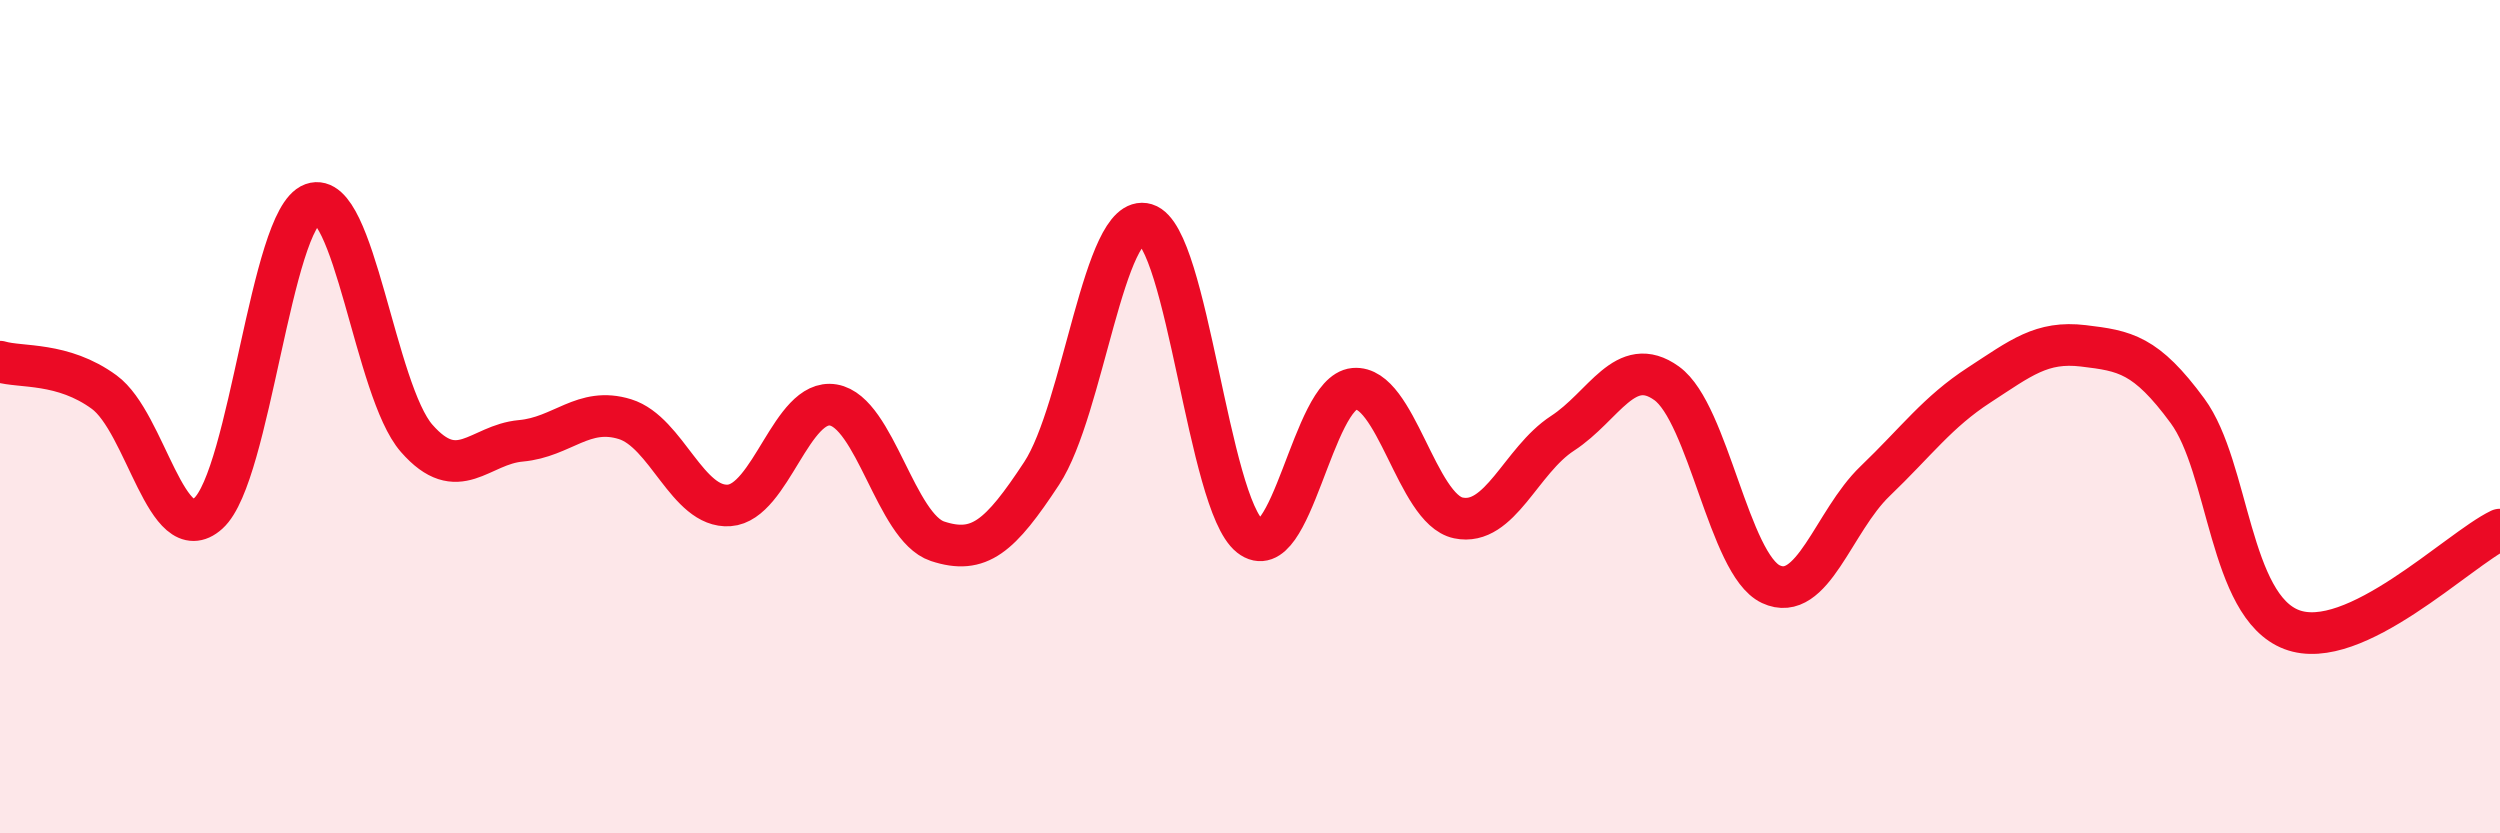 
    <svg width="60" height="20" viewBox="0 0 60 20" xmlns="http://www.w3.org/2000/svg">
      <path
        d="M 0,8.68 C 0.5,8.83 1.5,8.68 2.5,9.41 C 3.5,10.14 4,13.22 5,12.32 C 6,11.42 6.5,5.25 7.5,4.89 C 8.5,4.53 9,9.38 10,10.52 C 11,11.66 11.5,10.67 12.5,10.58 C 13.5,10.49 14,9.75 15,10.06 C 16,10.37 16.5,12.2 17.5,12.13 C 18.5,12.06 19,9.55 20,9.72 C 21,9.89 21.5,12.66 22.5,12.99 C 23.5,13.32 24,12.88 25,11.36 C 26,9.84 26.5,5.08 27.5,5.38 C 28.5,5.68 29,12.08 30,12.87 C 31,13.66 31.5,9.42 32.5,9.33 C 33.5,9.24 34,12.22 35,12.43 C 36,12.64 36.5,11.05 37.5,10.4 C 38.5,9.75 39,8.48 40,9.2 C 41,9.92 41.5,13.55 42.5,14.02 C 43.5,14.49 44,12.51 45,11.55 C 46,10.59 46.5,9.89 47.5,9.24 C 48.5,8.59 49,8.18 50,8.3 C 51,8.42 51.5,8.5 52.5,9.86 C 53.5,11.22 53.5,14.54 55,15.11 C 56.5,15.68 59,13.19 60,12.71L60 20L0 20Z"
        fill="#EB0A25"
        opacity="0.1"
        stroke-linecap="round"
        stroke-linejoin="round"
      />
      <path
        d="M 0,8.68 C 0.5,8.83 1.5,8.68 2.5,9.41 C 3.5,10.14 4,13.22 5,12.32 C 6,11.42 6.5,5.25 7.5,4.89 C 8.5,4.53 9,9.38 10,10.52 C 11,11.66 11.5,10.67 12.5,10.58 C 13.5,10.49 14,9.75 15,10.06 C 16,10.37 16.5,12.2 17.5,12.13 C 18.5,12.06 19,9.55 20,9.72 C 21,9.89 21.5,12.66 22.5,12.99 C 23.5,13.32 24,12.88 25,11.36 C 26,9.84 26.5,5.08 27.5,5.38 C 28.5,5.68 29,12.08 30,12.87 C 31,13.66 31.5,9.42 32.5,9.33 C 33.5,9.24 34,12.22 35,12.43 C 36,12.64 36.5,11.05 37.5,10.4 C 38.5,9.75 39,8.48 40,9.2 C 41,9.92 41.5,13.55 42.5,14.02 C 43.5,14.49 44,12.51 45,11.55 C 46,10.59 46.5,9.89 47.5,9.24 C 48.5,8.59 49,8.18 50,8.3 C 51,8.42 51.5,8.5 52.5,9.86 C 53.5,11.22 53.5,14.54 55,15.11 C 56.5,15.68 59,13.19 60,12.71"
        stroke="#EB0A25"
        stroke-width="1"
        fill="none"
        stroke-linecap="round"
        stroke-linejoin="round"
      />
    </svg>
  